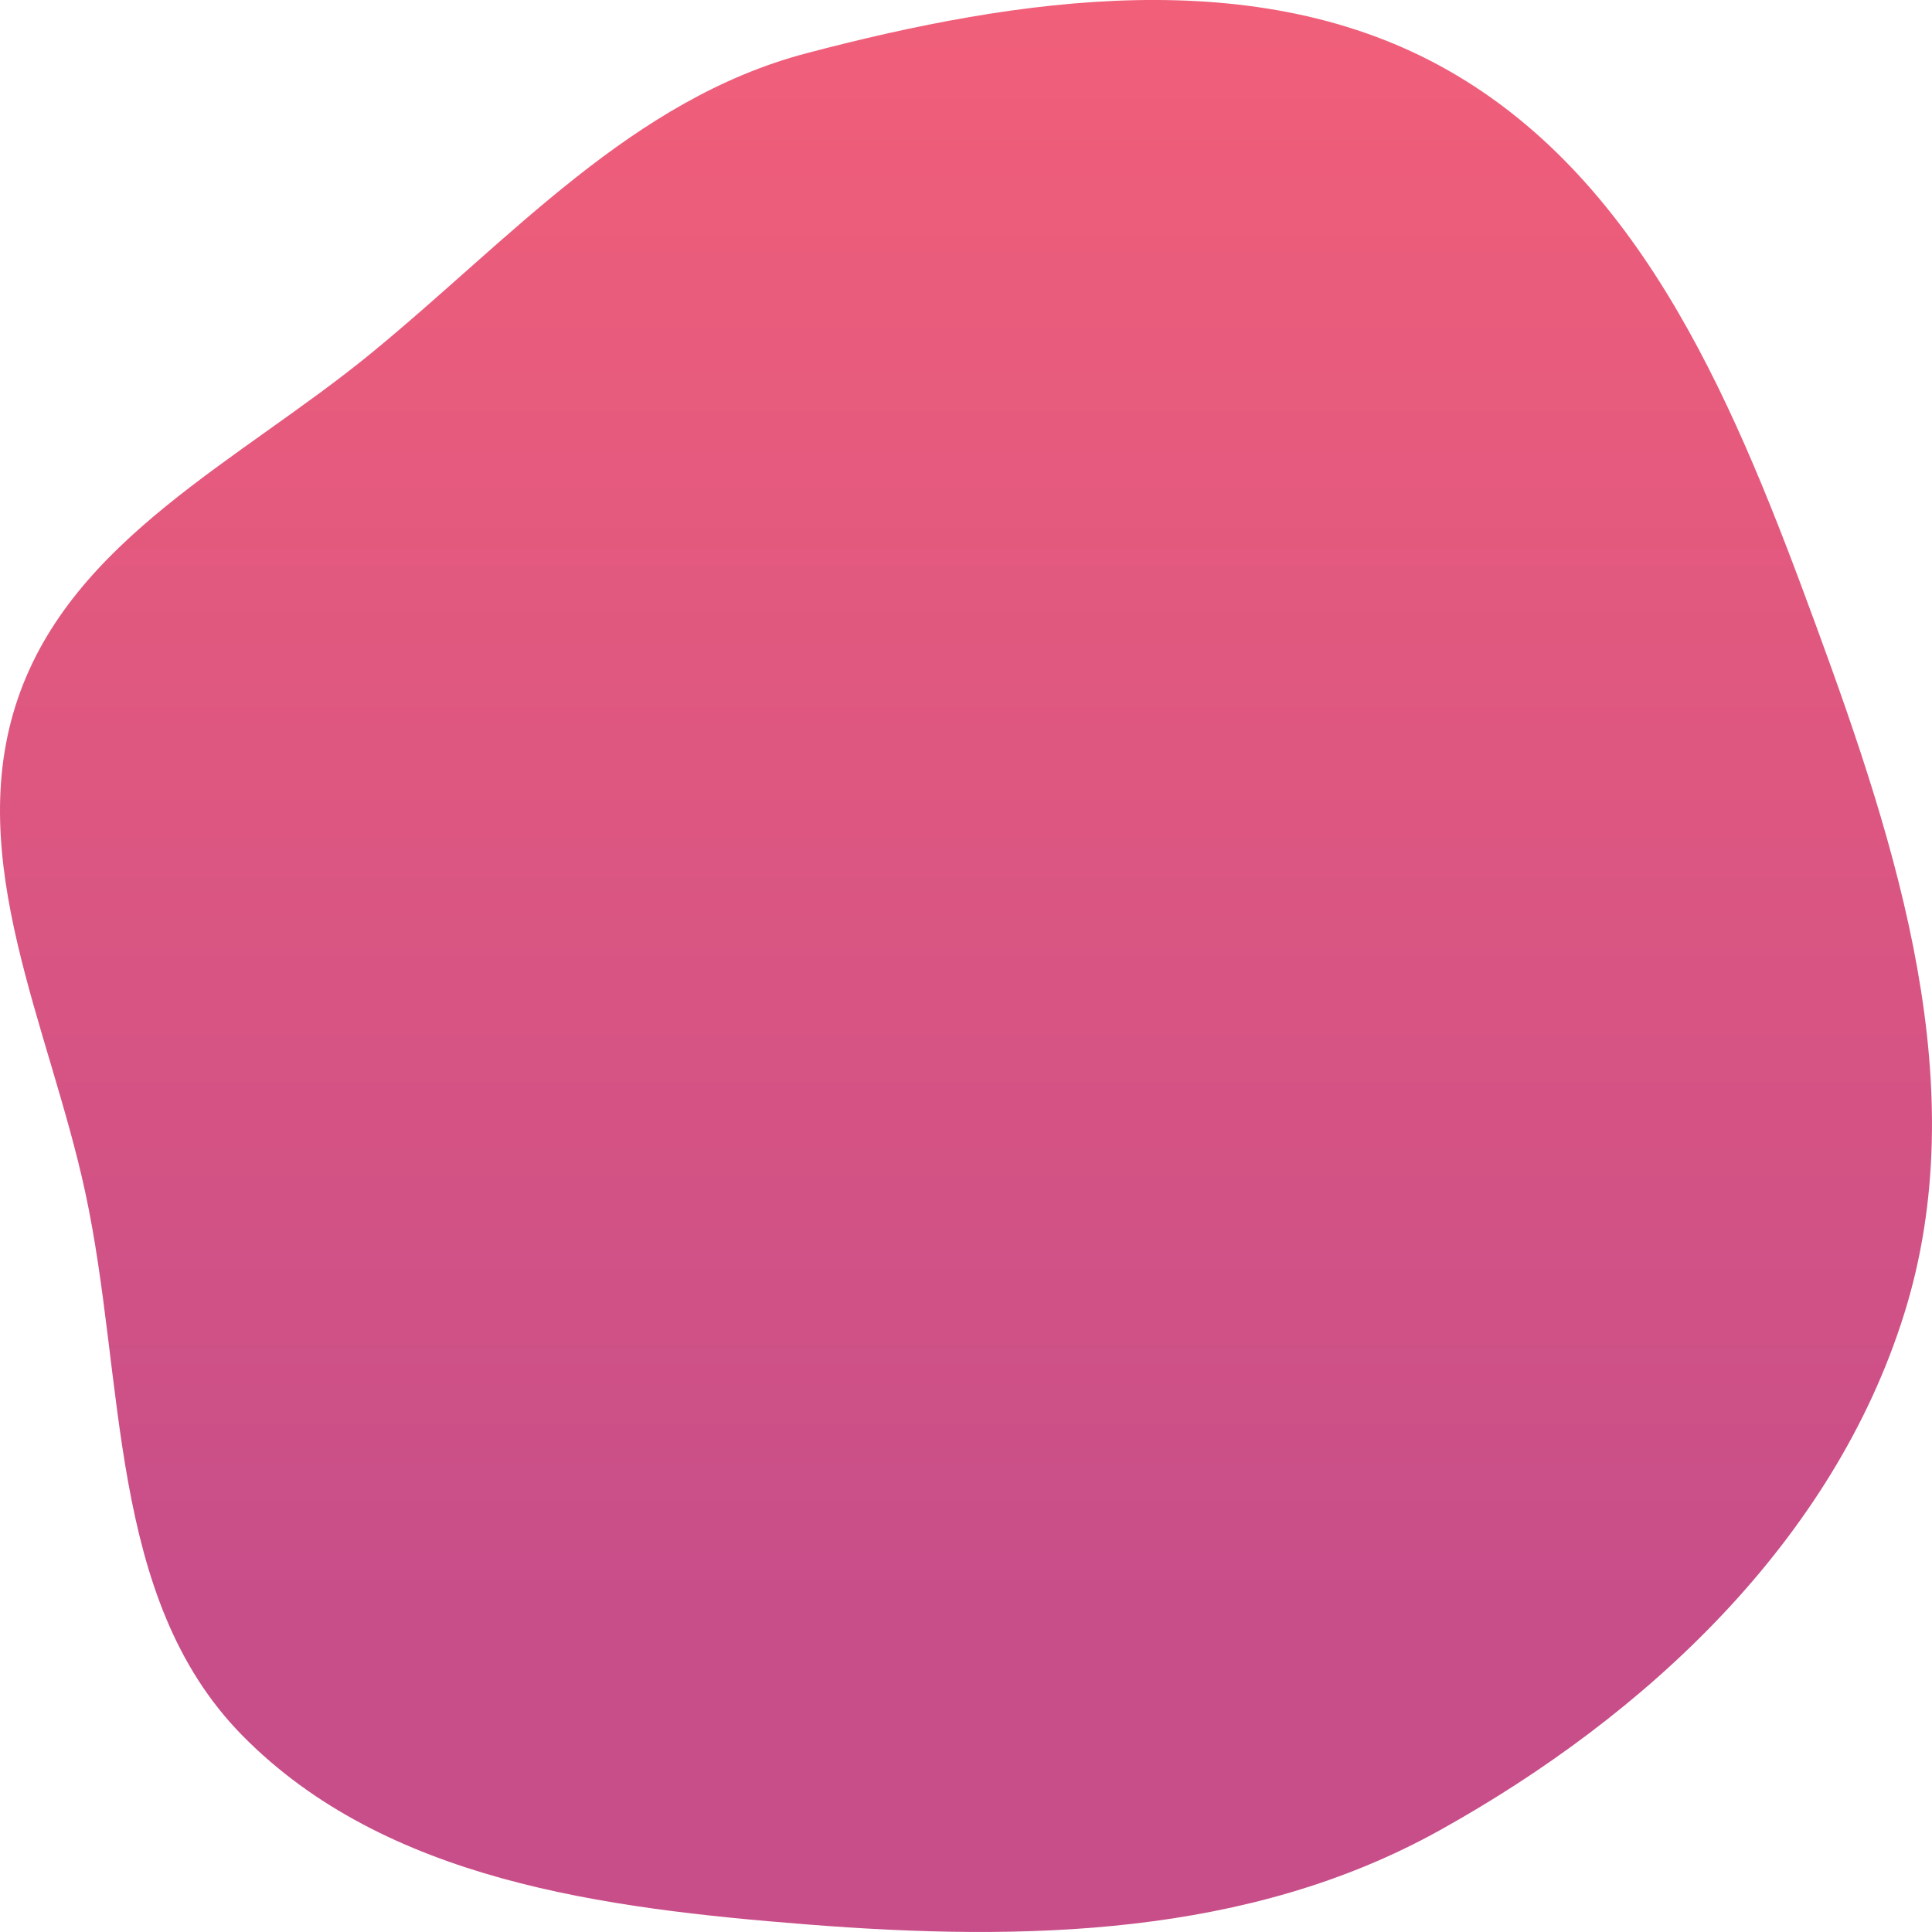 <?xml version="1.0" encoding="UTF-8"?> <svg xmlns="http://www.w3.org/2000/svg" width="27" height="27" viewBox="0 0 27 27" fill="none"> <path fill-rule="evenodd" clip-rule="evenodd" d="M11.275 0.743C14.238 -0.037 17.571 -0.532 20.237 0.983C23.004 2.555 24.288 5.767 25.386 8.761C26.525 11.865 27.599 15.207 26.611 18.363C25.619 21.532 23.015 23.969 20.12 25.579C17.448 27.066 14.321 27.135 11.275 26.894C8.443 26.67 5.385 26.283 3.388 24.255C1.493 22.331 1.762 19.295 1.189 16.651C0.686 14.331 -0.517 12.013 0.248 9.767C1.01 7.533 3.356 6.435 5.179 4.943C7.137 3.341 8.831 1.385 11.275 0.743Z" fill="url(#paint0_linear)"></path> <defs> <linearGradient id="paint0_linear" x1="26.969" y1="22.351" x2="26.969" y2="3.86818e-09" gradientUnits="userSpaceOnUse"> <stop stop-color="#C84E89"></stop> <stop offset="1" stop-color="#F15F79"></stop> </linearGradient> </defs> </svg> 